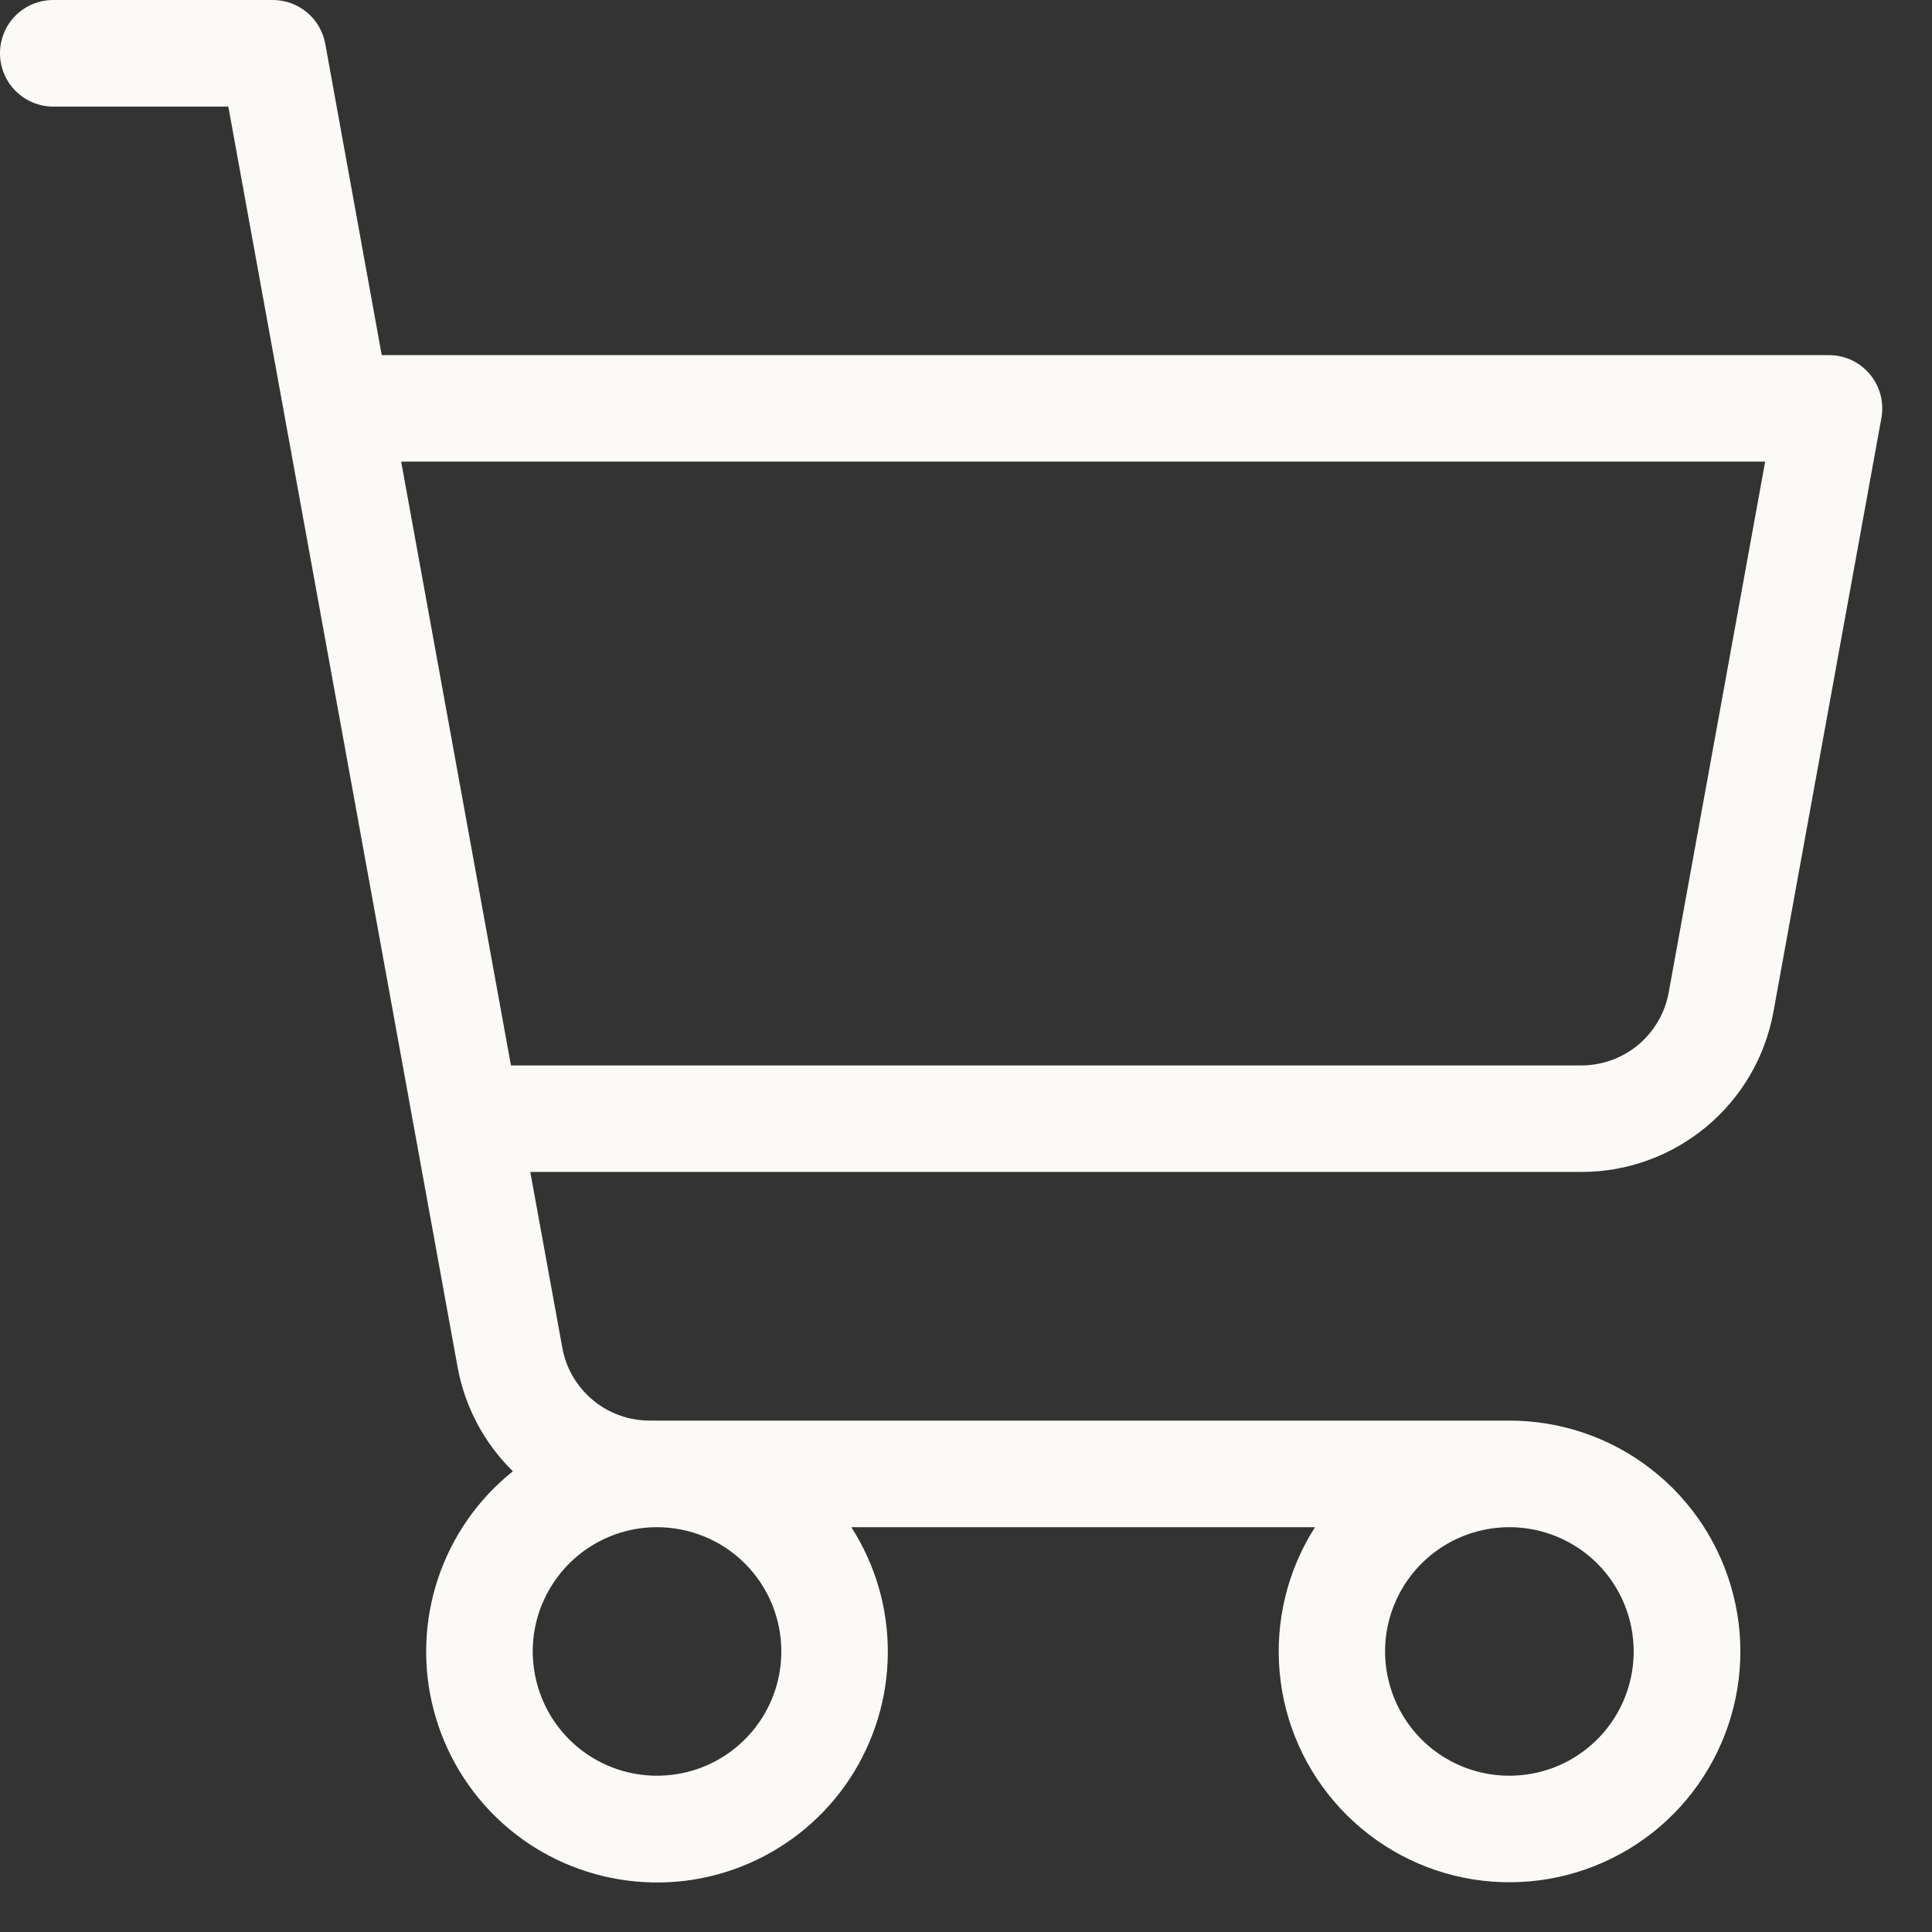 <?xml version="1.0" encoding="utf-8"?>
<svg xmlns="http://www.w3.org/2000/svg" fill="none" height="100%" overflow="visible" preserveAspectRatio="none" style="display: block;" viewBox="0 0 17 17" width="100%">
<rect x="0" y="0" width="17" height="17" fill="#333333" stroke="none"/>
<path d="M16.454 3.294C16.41 3.241 16.355 3.198 16.293 3.169C16.23 3.14 16.163 3.125 16.094 3.125H3.359L2.862 0.385C2.842 0.277 2.785 0.179 2.701 0.109C2.617 0.039 2.511 6.99054e-05 2.401 0H0.469C0.344 0 0.225 0.049 0.137 0.137C0.049 0.225 0 0.344 0 0.469C0 0.593 0.049 0.712 0.137 0.8C0.225 0.888 0.344 0.938 0.469 0.938H2.009L4.026 12.027C4.089 12.376 4.259 12.698 4.513 12.946C4.206 13.191 3.977 13.52 3.853 13.893C3.73 14.265 3.716 14.666 3.816 15.046C3.915 15.426 4.122 15.769 4.412 16.034C4.702 16.299 5.063 16.473 5.45 16.537C5.838 16.601 6.236 16.552 6.595 16.394C6.955 16.237 7.262 15.978 7.478 15.65C7.693 15.322 7.81 14.939 7.812 14.546C7.815 14.153 7.703 13.768 7.491 13.438H11.571C11.328 13.818 11.219 14.268 11.26 14.717C11.301 15.166 11.491 15.589 11.799 15.918C12.107 16.248 12.516 16.466 12.962 16.537C13.407 16.608 13.864 16.529 14.259 16.312C14.655 16.096 14.967 15.753 15.146 15.339C15.326 14.925 15.362 14.463 15.25 14.027C15.138 13.59 14.884 13.202 14.527 12.926C14.171 12.649 13.732 12.5 13.281 12.5H5.716C5.533 12.5 5.356 12.436 5.216 12.319C5.075 12.201 4.98 12.039 4.948 11.859L4.666 10.312H13.914C14.317 10.313 14.706 10.171 15.015 9.914C15.325 9.656 15.533 9.298 15.605 8.902L16.555 3.677C16.567 3.61 16.564 3.541 16.547 3.474C16.529 3.408 16.498 3.346 16.454 3.294ZM6.875 14.531C6.875 14.748 6.811 14.959 6.691 15.139C6.57 15.319 6.4 15.459 6.2 15.542C6 15.624 5.78 15.646 5.568 15.604C5.356 15.562 5.161 15.458 5.008 15.305C4.855 15.152 4.751 14.957 4.709 14.745C4.666 14.533 4.688 14.312 4.771 14.113C4.854 13.913 4.994 13.742 5.174 13.622C5.353 13.502 5.565 13.438 5.781 13.438C6.071 13.438 6.35 13.553 6.555 13.758C6.76 13.963 6.875 14.241 6.875 14.531ZM14.375 14.531C14.375 14.748 14.311 14.959 14.191 15.139C14.07 15.319 13.9 15.459 13.7 15.542C13.5 15.624 13.28 15.646 13.068 15.604C12.856 15.562 12.661 15.458 12.508 15.305C12.355 15.152 12.251 14.957 12.209 14.745C12.166 14.533 12.188 14.312 12.271 14.113C12.354 13.913 12.494 13.742 12.674 13.622C12.854 13.502 13.065 13.438 13.281 13.438C13.571 13.438 13.85 13.553 14.055 13.758C14.26 13.963 14.375 14.241 14.375 14.531ZM14.683 8.734C14.65 8.914 14.555 9.076 14.415 9.194C14.274 9.311 14.097 9.375 13.914 9.375H4.496L3.53 4.062H15.532L14.683 8.734Z" fill="#FBFAF6" id="Vector"/>
</svg>